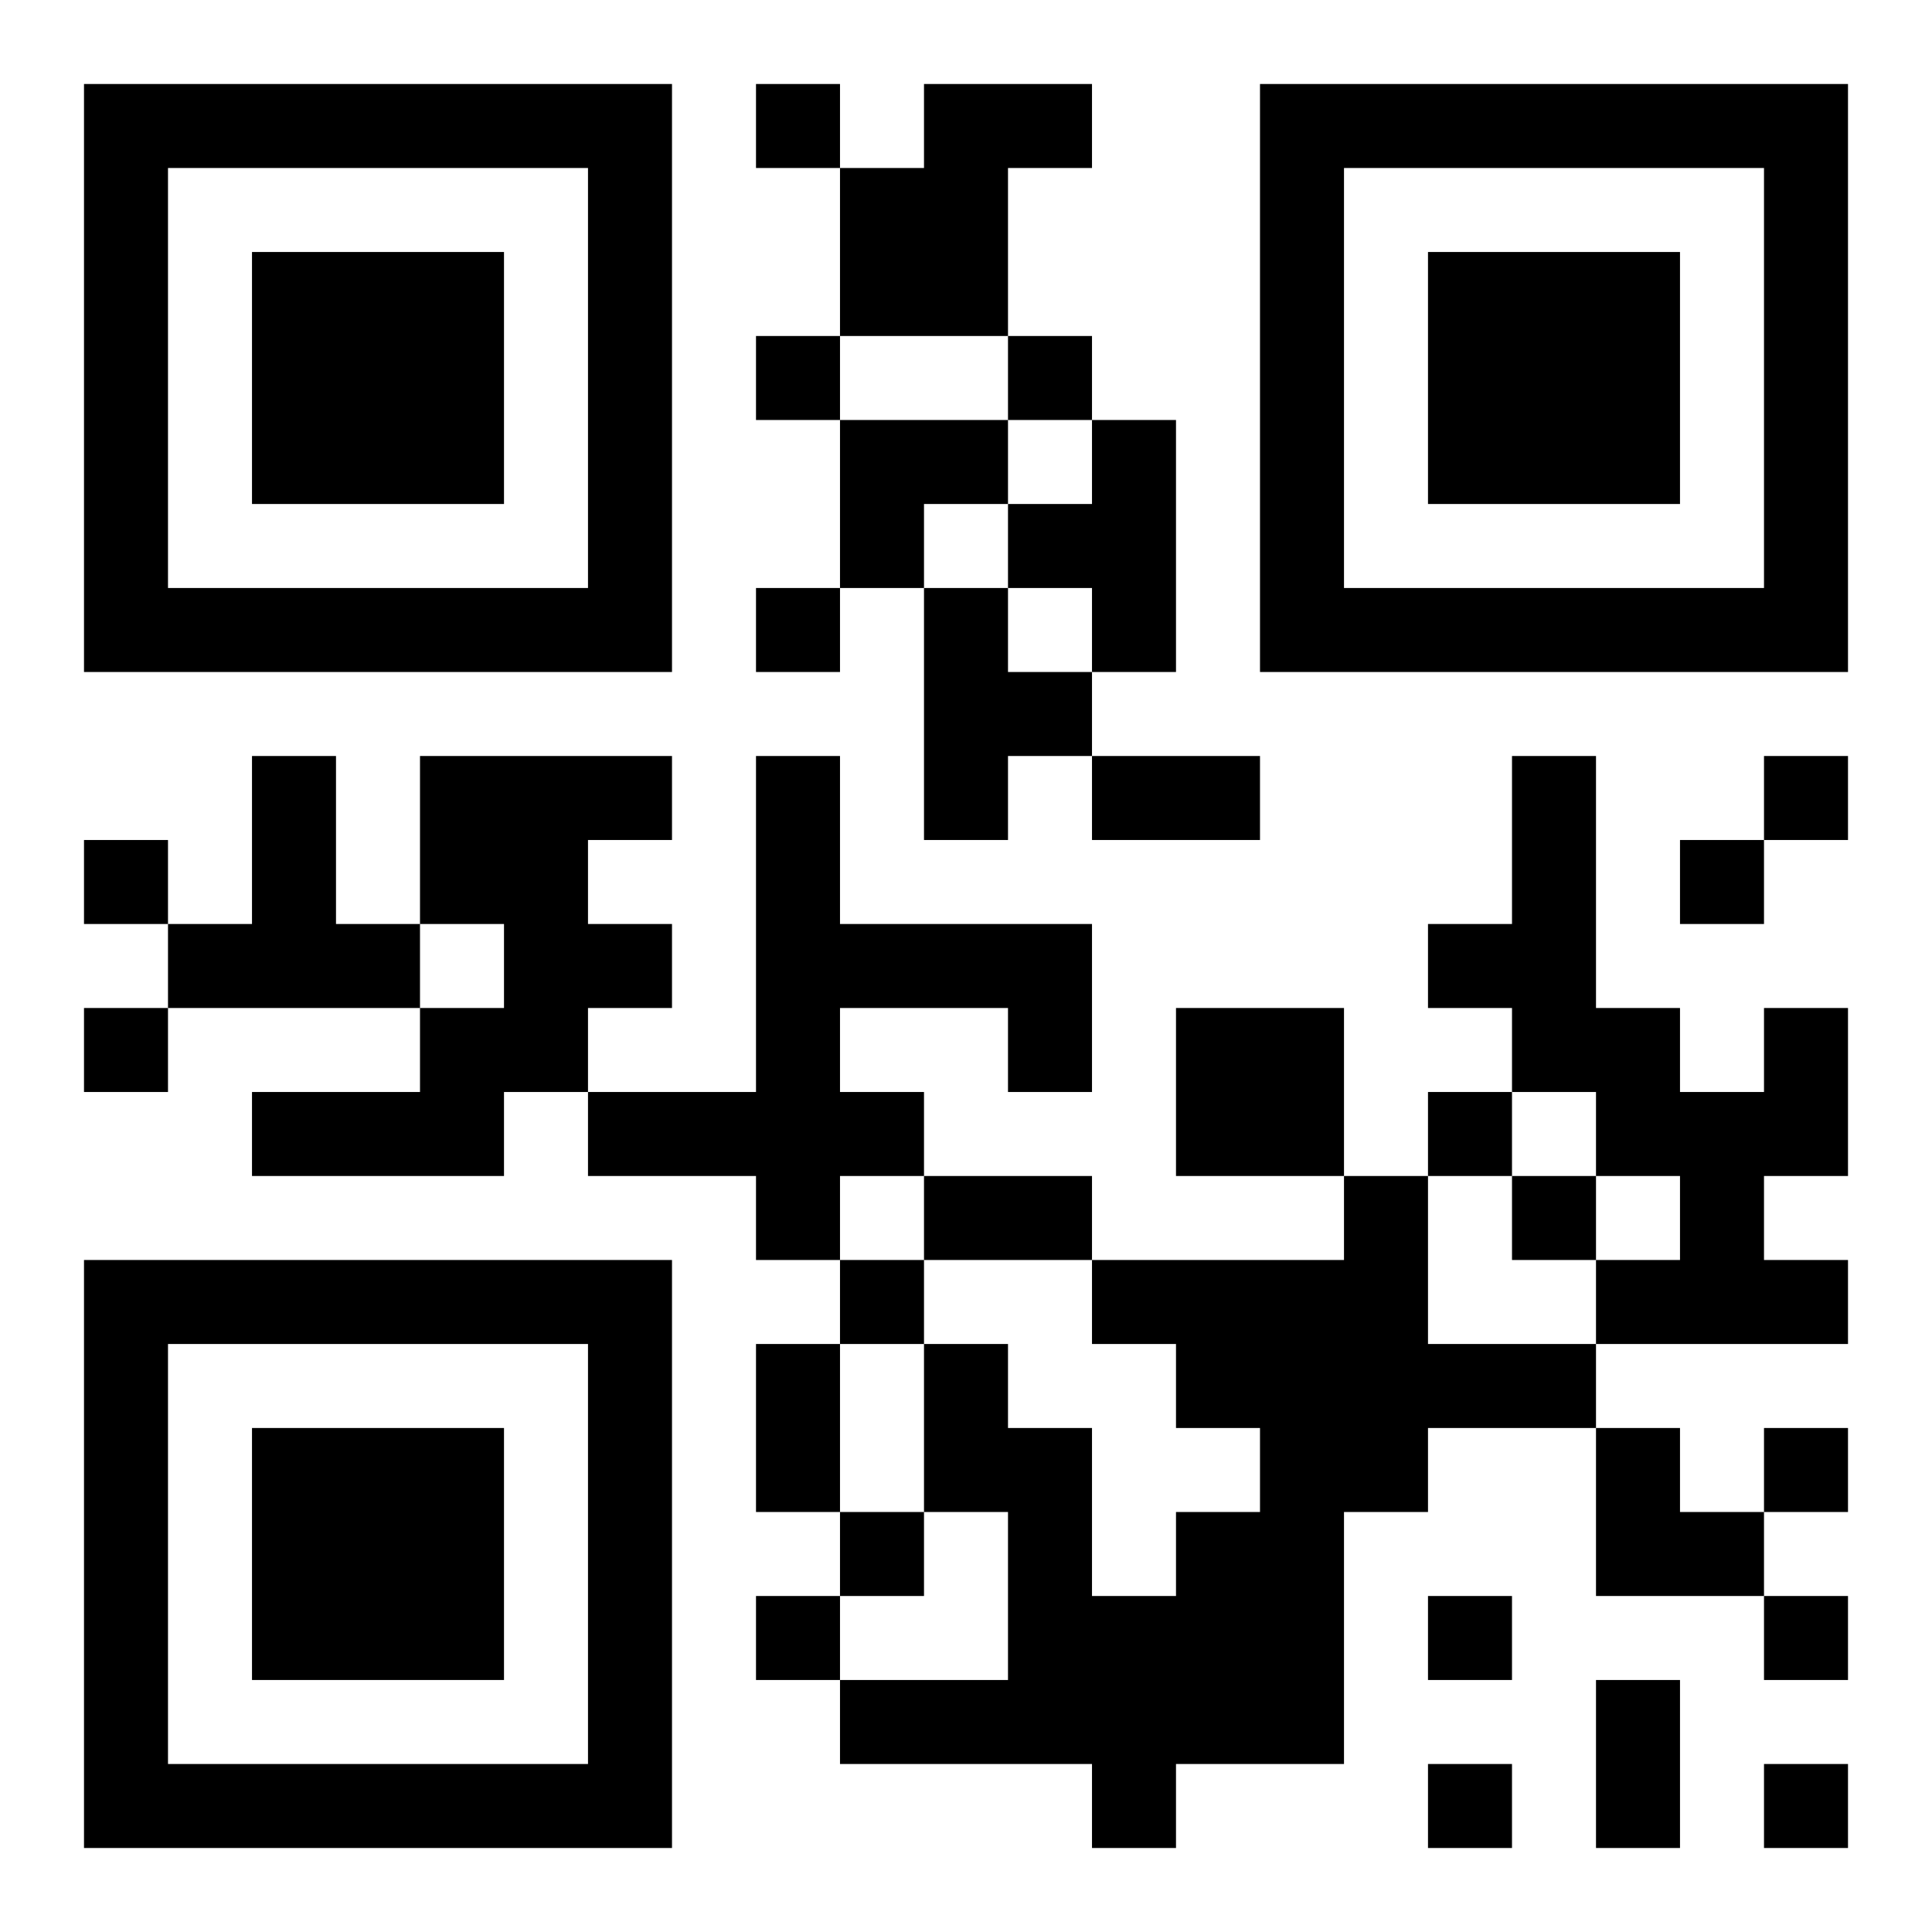 <?xml version="1.0" encoding="UTF-8"?>
<!DOCTYPE svg PUBLIC "-//W3C//DTD SVG 1.1//EN" "http://www.w3.org/Graphics/SVG/1.1/DTD/svg11.dtd">
<svg xmlns="http://www.w3.org/2000/svg" version="1.1" viewBox="0 0 23 23" stroke="none">
	<rect width="100%" height="100%" fill="#ffffff"/>
	<path d="M1,1h7v1h-7z M9,1h1v1h-1z M11,1h1v3h-1z M12,1h1v1h-1z M15,1h7v1h-7z M1,2h1v6h-1z M7,2h1v6h-1z M10,2h1v2h-1z M15,2h1v6h-1z M21,2h1v6h-1z M3,3h3v3h-3z M17,3h3v3h-3z M9,4h1v1h-1z M12,4h1v1h-1z M10,5h2v1h-2z M13,5h1v3h-1z M10,6h1v1h-1z M12,6h1v1h-1z M2,7h5v1h-5z M9,7h1v1h-1z M11,7h1v3h-1z M16,7h5v1h-5z M12,8h1v1h-1z M3,9h1v3h-1z M5,9h2v2h-2z M7,9h1v1h-1z M9,9h1v6h-1z M13,9h2v1h-2z M18,9h1v4h-1z M21,9h1v1h-1z M1,10h1v1h-1z M20,10h1v1h-1z M2,11h1v1h-1z M4,11h1v1h-1z M6,11h2v1h-2z M10,11h3v1h-3z M17,11h1v1h-1z M1,12h1v1h-1z M5,12h2v1h-2z M12,12h1v1h-1z M14,12h2v2h-2z M19,12h1v2h-1z M21,12h1v2h-1z M3,13h3v1h-3z M7,13h2v1h-2z M10,13h1v1h-1z M17,13h1v1h-1z M20,13h1v3h-1z M11,14h2v1h-2z M16,14h1v4h-1z M18,14h1v1h-1z M1,15h7v1h-7z M10,15h1v1h-1z M13,15h3v1h-3z M19,15h1v1h-1z M21,15h1v1h-1z M1,16h1v6h-1z M7,16h1v6h-1z M9,16h1v2h-1z M11,16h1v2h-1z M14,16h2v1h-2z M17,16h2v1h-2z M3,17h3v3h-3z M12,17h1v4h-1z M15,17h1v4h-1z M19,17h1v2h-1z M21,17h1v1h-1z M10,18h1v1h-1z M14,18h1v3h-1z M20,18h1v1h-1z M9,19h1v1h-1z M13,19h1v3h-1z M17,19h1v1h-1z M21,19h1v1h-1z M10,20h2v1h-2z M19,20h1v2h-1z M2,21h5v1h-5z M17,21h1v1h-1z M21,21h1v1h-1z" fill="#000000"/>
</svg>
